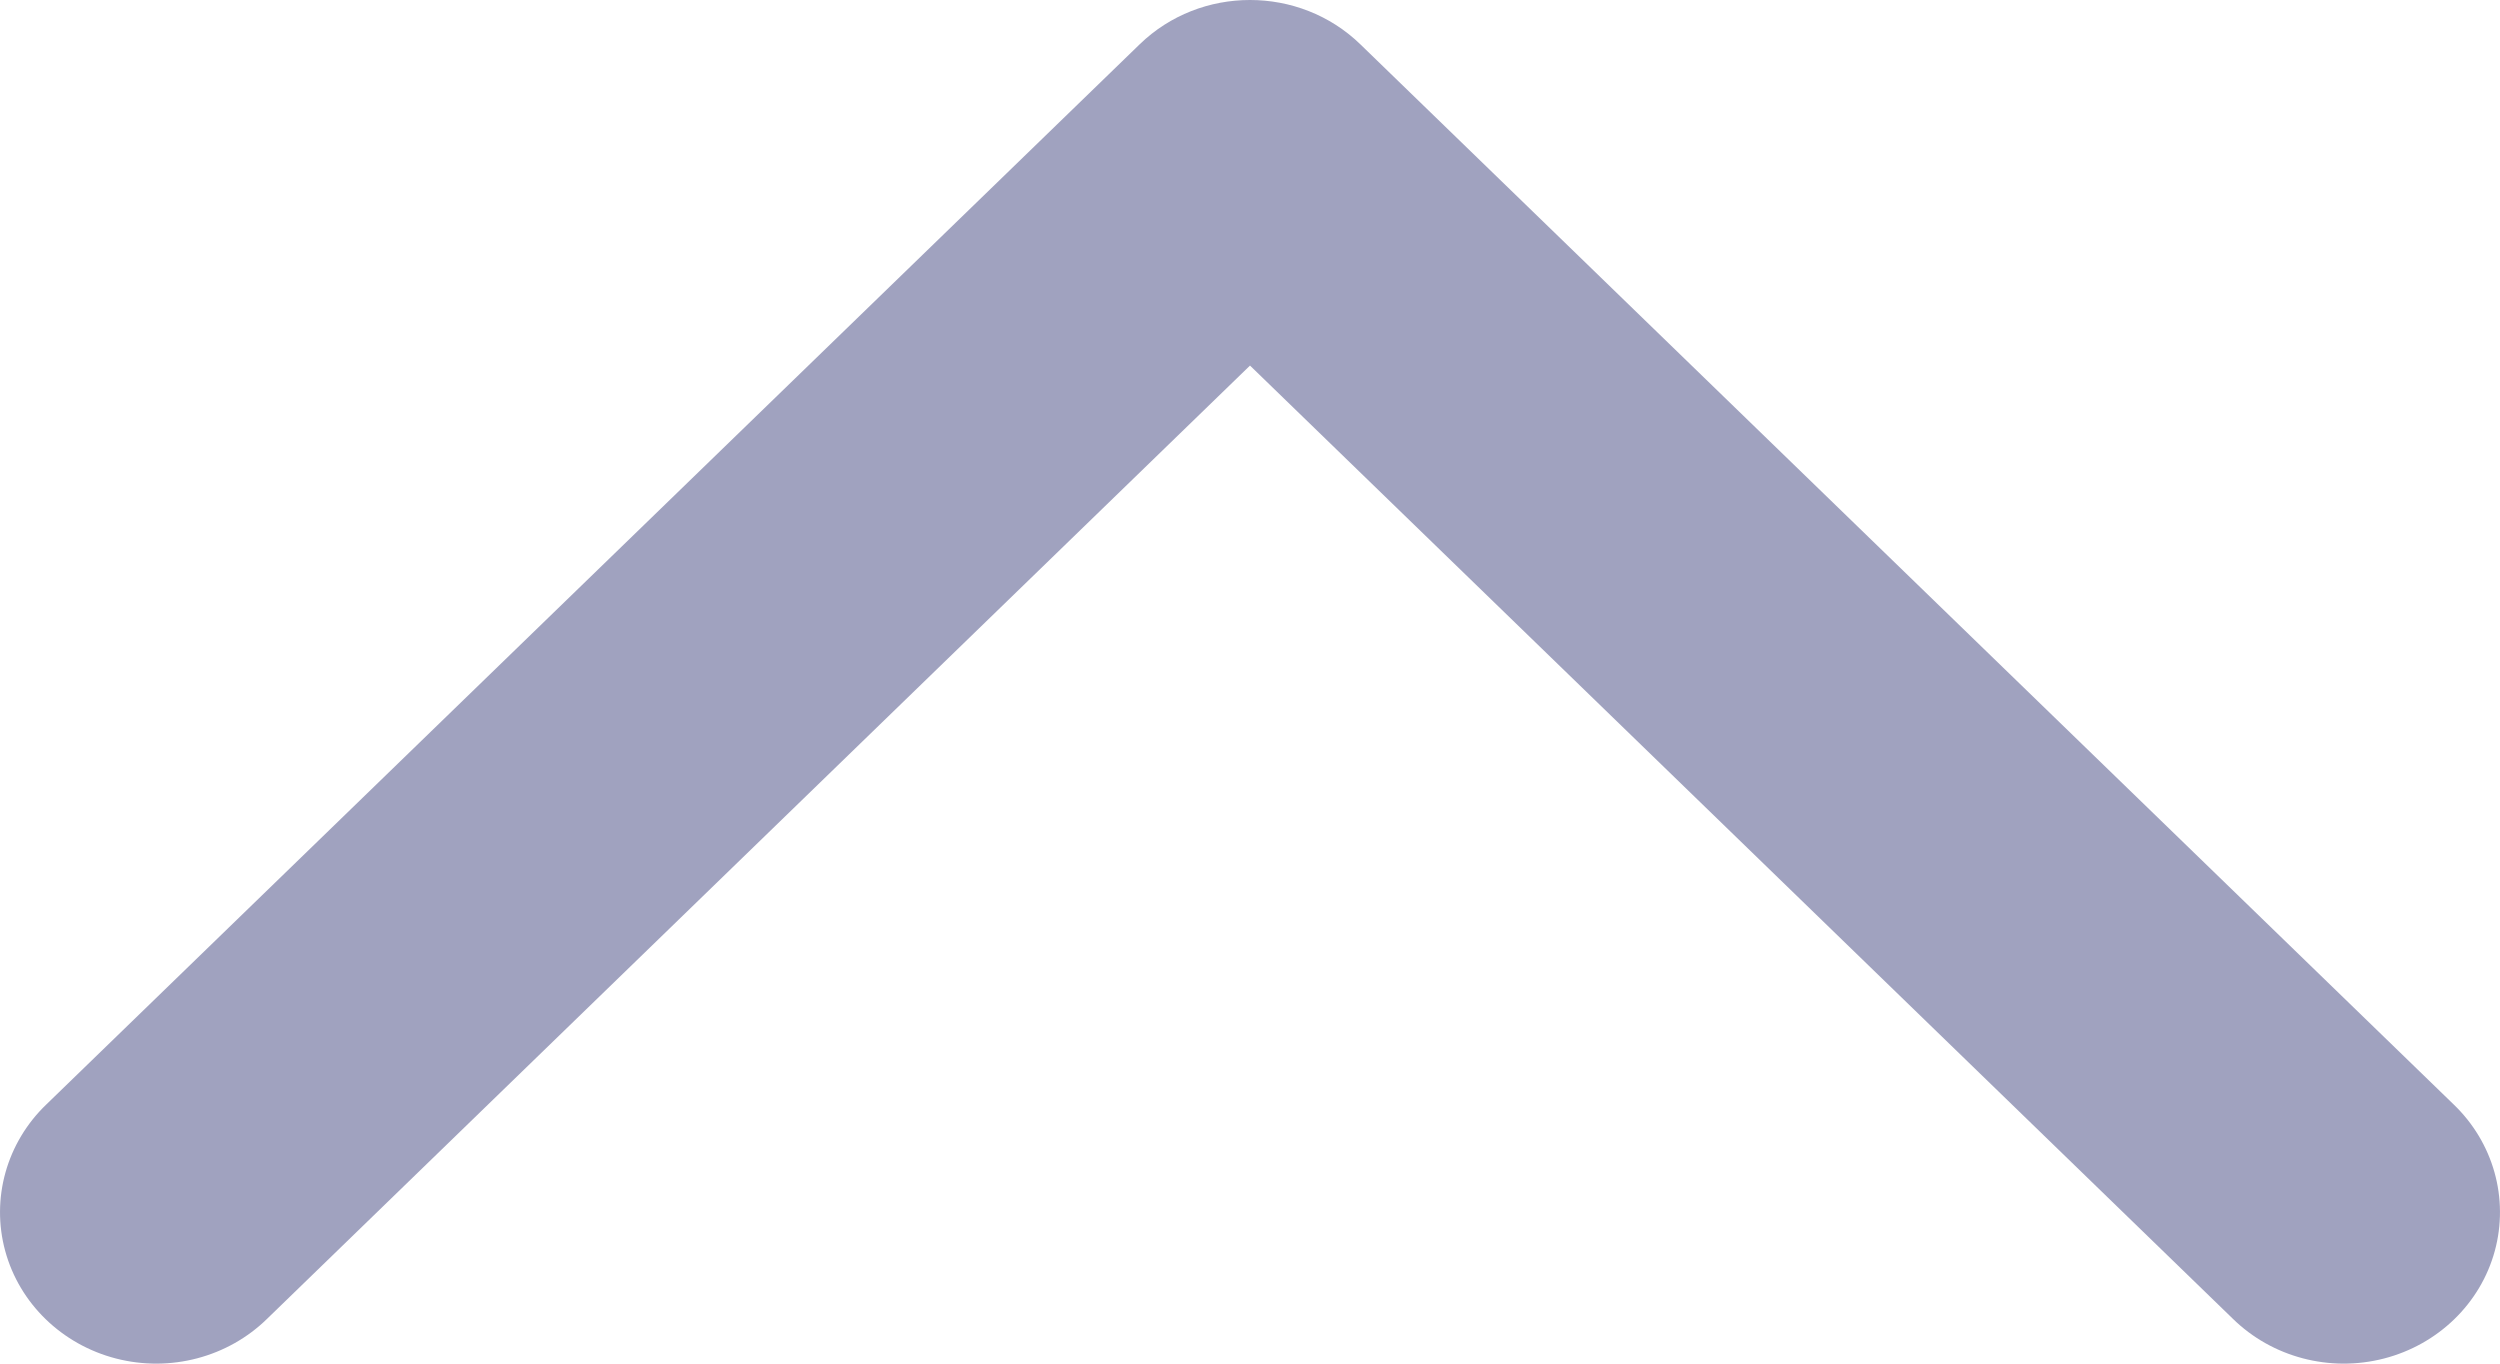 <?xml version="1.0" encoding="UTF-8"?>
<svg width="22px" height="12px" viewBox="0 0 22 12" version="1.1" xmlns="http://www.w3.org/2000/svg" xmlns:xlink="http://www.w3.org/1999/xlink">
    <title>下拉</title>
    <g id="页面-1" stroke="none" stroke-width="1" fill="none" fill-rule="evenodd">
        <g id="4、项目对比WAP" transform="translate(-639, -1024)" fill="#A0A2BF" fill-rule="nonzero">
            <g id="编组-44" transform="translate(40, 256)">
                <g id="编组-20备份-2" transform="translate(31, 730)">
                    <g id="下拉" transform="translate(579, 44) rotate(-180) translate(-579, -44) translate(568, 38)">
                        <path d="M2.352,0.396 C2.006,0.056 1.498,-0.078 1.021,0.045 C0.545,0.168 0.172,0.529 0.046,0.991 C-0.08,1.453 0.058,1.946 0.409,2.282 L10.029,11.61 C10.565,12.13 11.435,12.13 11.971,11.61 L21.591,2.282 C21.942,1.946 22.08,1.453 21.954,0.991 C21.828,0.529 21.455,0.168 20.979,0.045 C20.502,-0.078 19.994,0.056 19.648,0.396 L11,8.783 L2.352,0.396 Z" id="路径"></path>
                    </g>
                </g>
            </g>
        </g>
    </g>
</svg>
